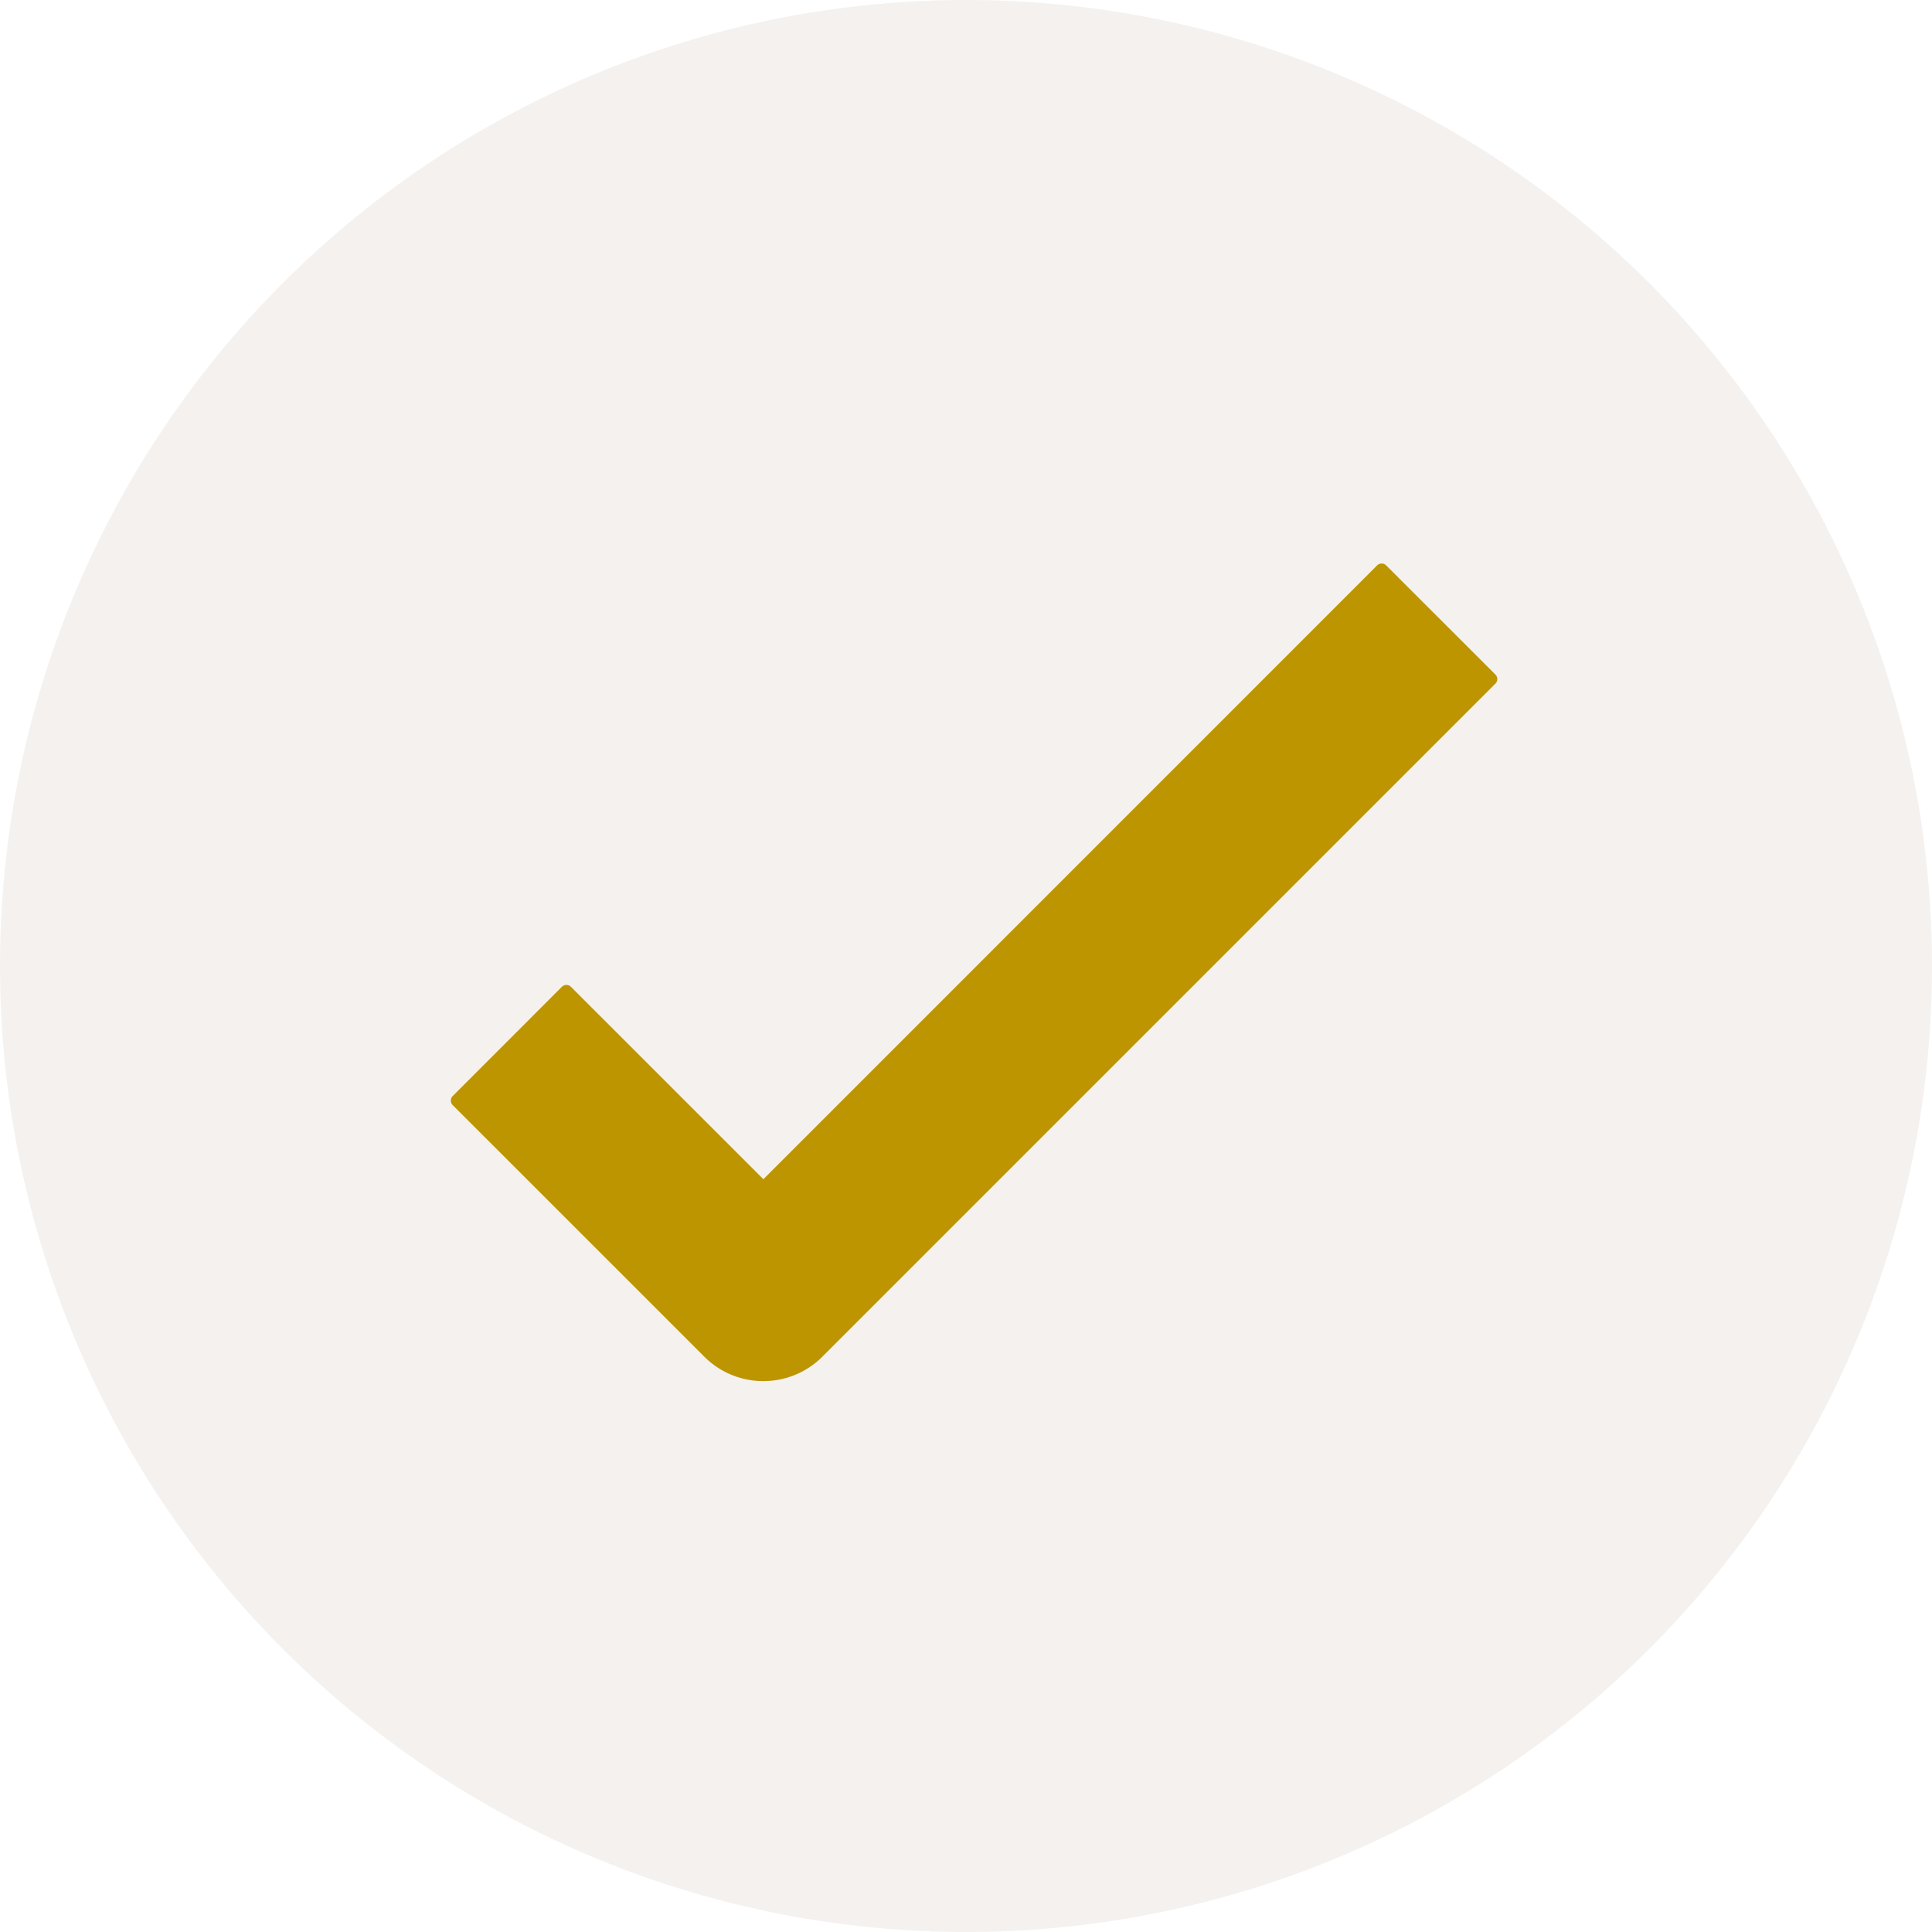 <svg id="Group_10" data-name="Group 10" xmlns="http://www.w3.org/2000/svg" width="120" height="120" viewBox="0 0 120 120">
  <circle id="Oval" cx="60" cy="60" r="60" fill="#ccbeb0" opacity="0.204"/>
  <path id="Path" d="M19.414,50.782A5.159,5.159,0,0,1,15.74,49.26L.116,33.638a.4.4,0,0,1,0-.559L6.9,26.291h0a.4.4,0,0,1,.56,0L19.415,38.243,57.537.116a.4.4,0,0,1,.559,0L64.885,6.9a.4.4,0,0,1,0,.559l-41.8,41.8h0a5.16,5.16,0,0,1-3.674,1.523Z" transform="translate(28 35)" fill="#bd9500"/>
</svg>
